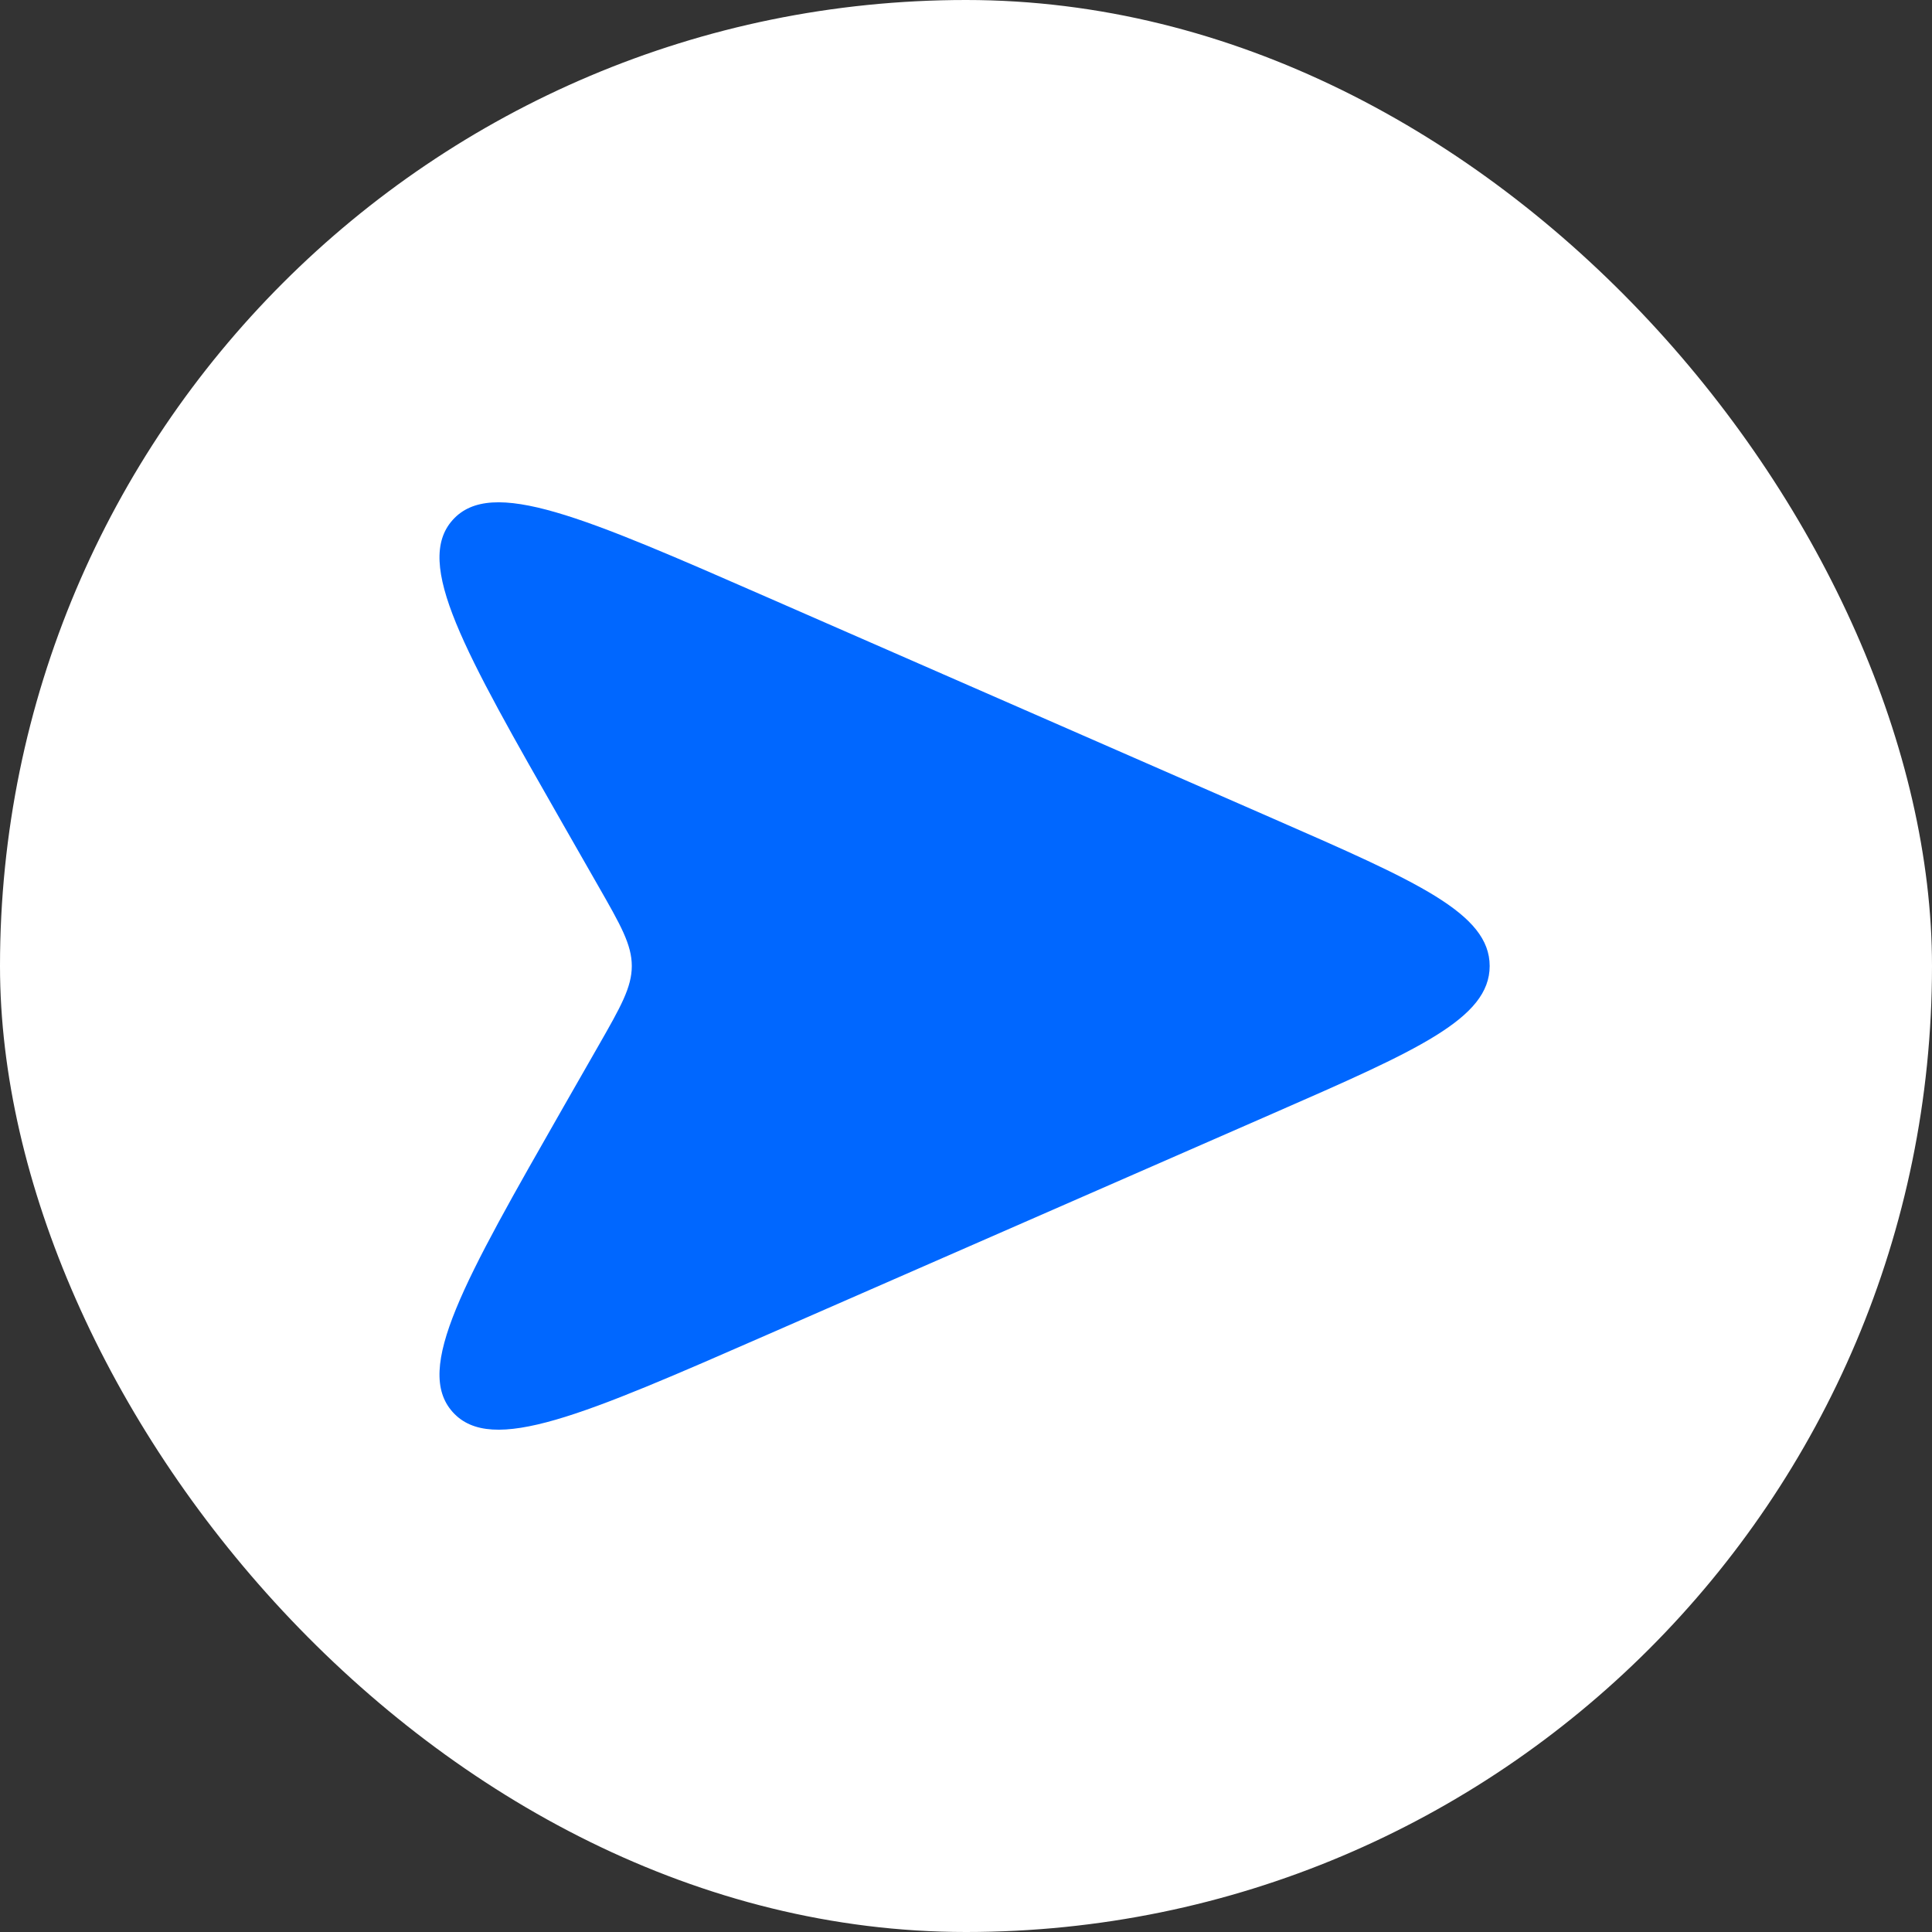 <svg width="60" height="60" viewBox="0 0 60 60" fill="none" xmlns="http://www.w3.org/2000/svg">
<rect x="0" y="0" width="60" height="60" fill="#333333" stroke="none"/>
<rect width="60" height="60" rx="30" fill="white"/>
<path d="M17.495 25.617L18.582 27.519C19.275 28.731 19.621 29.336 19.621 30C19.621 30.664 19.275 31.27 18.583 32.481L17.495 34.383C14.4 39.801 12.852 42.51 14.059 43.853C15.266 45.196 18.124 43.946 23.841 41.445L39.53 34.581C44.019 32.617 46.263 31.635 46.263 30C46.263 28.365 44.019 27.383 39.53 25.419L23.841 18.555C18.124 16.054 15.266 14.804 14.059 16.147C12.852 17.491 14.4 20.199 17.495 25.617Z" fill="#0067FF"/>
</svg>
